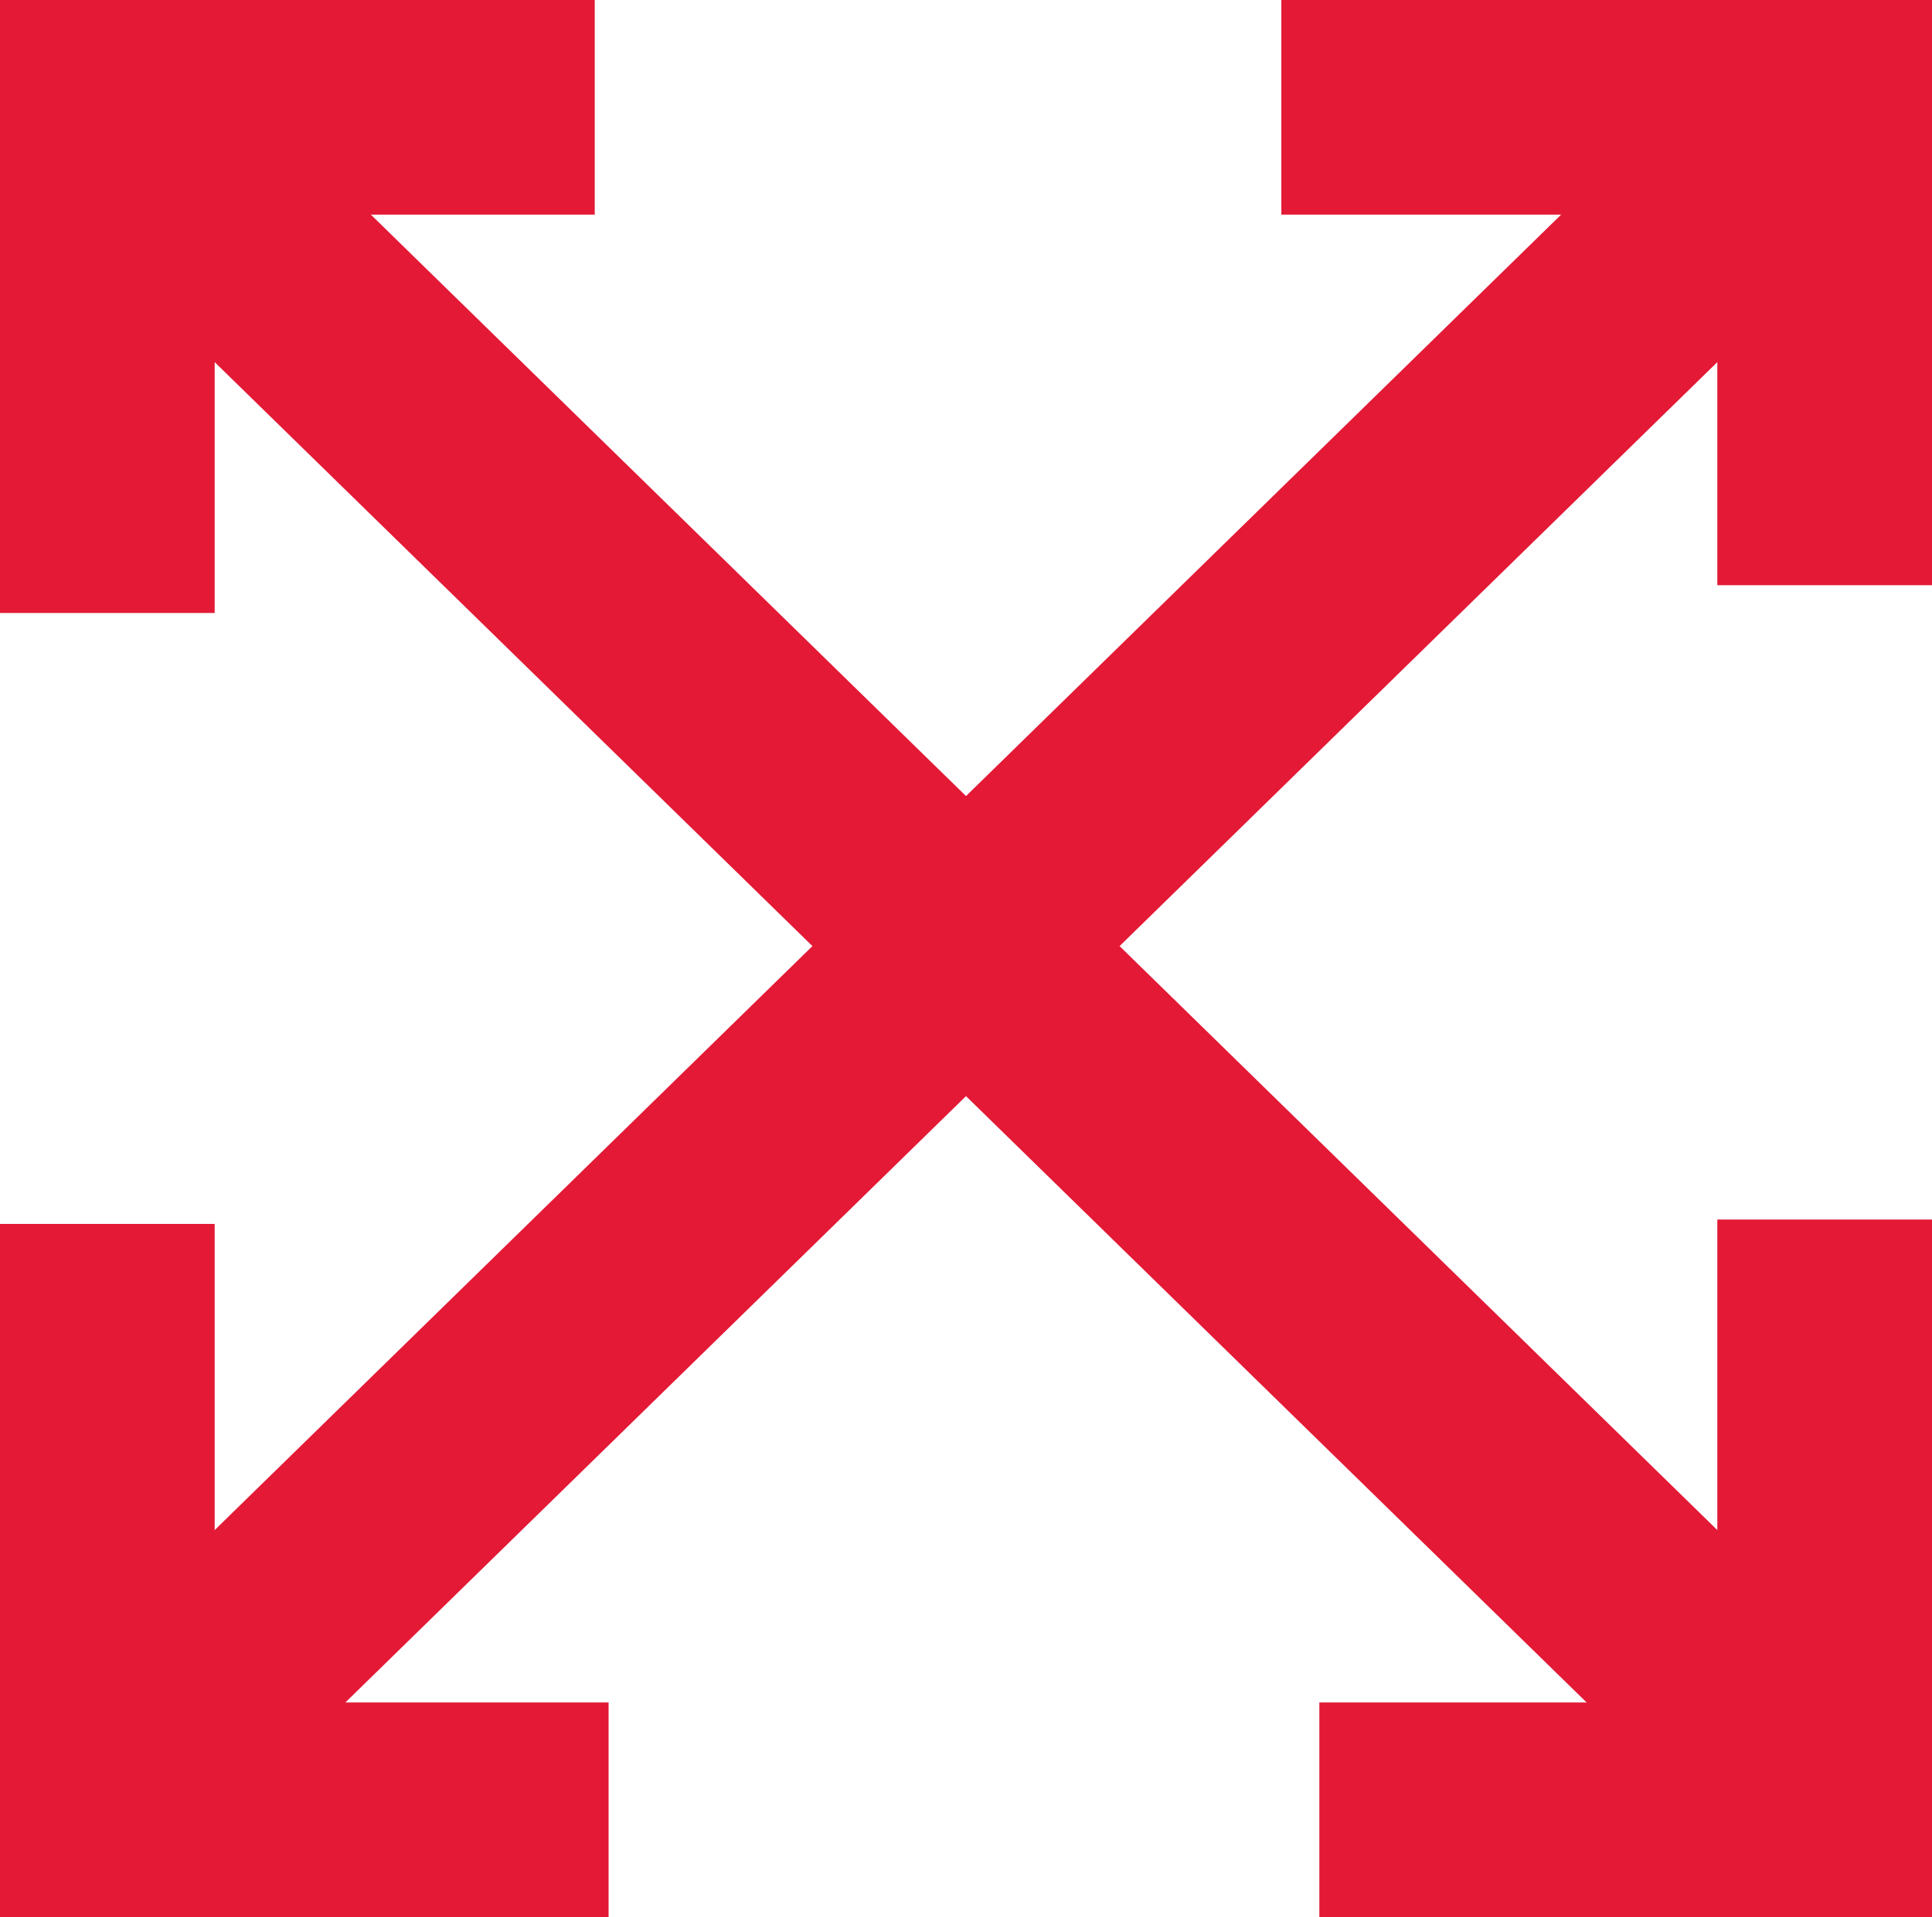 <svg xmlns="http://www.w3.org/2000/svg" width="18" height="17.863" viewBox="0 0 18 17.863"><g transform="translate(-944 -1553.567)"><path d="M4347-9541.8l16-15.634" transform="translate(-3402 11112)" fill="none" stroke="#e31936" stroke-width="2"/><path d="M4363-9541.8l-16-15.634" transform="translate(-3402 11112)" fill="none" stroke="#e31936" stroke-width="2"/><path d="M4363.938-9557.433H4369v4.453" transform="translate(-3408 11112)" fill="none" stroke="#e31936" stroke-width="2"/><path d="M4364.292-9549.62H4369v-5.5" transform="translate(-3408 11120.051)" fill="none" stroke="#e31936" stroke-width="2"/><path d="M4365.541-9557.433H4361v4.712" transform="translate(-3416 11112)" fill="none" stroke="#e31936" stroke-width="2"/><path d="M4365.67-9549.62H4361v-5.459" transform="translate(-3416 11120.051)" fill="none" stroke="#e31936" stroke-width="2"/></g></svg>
